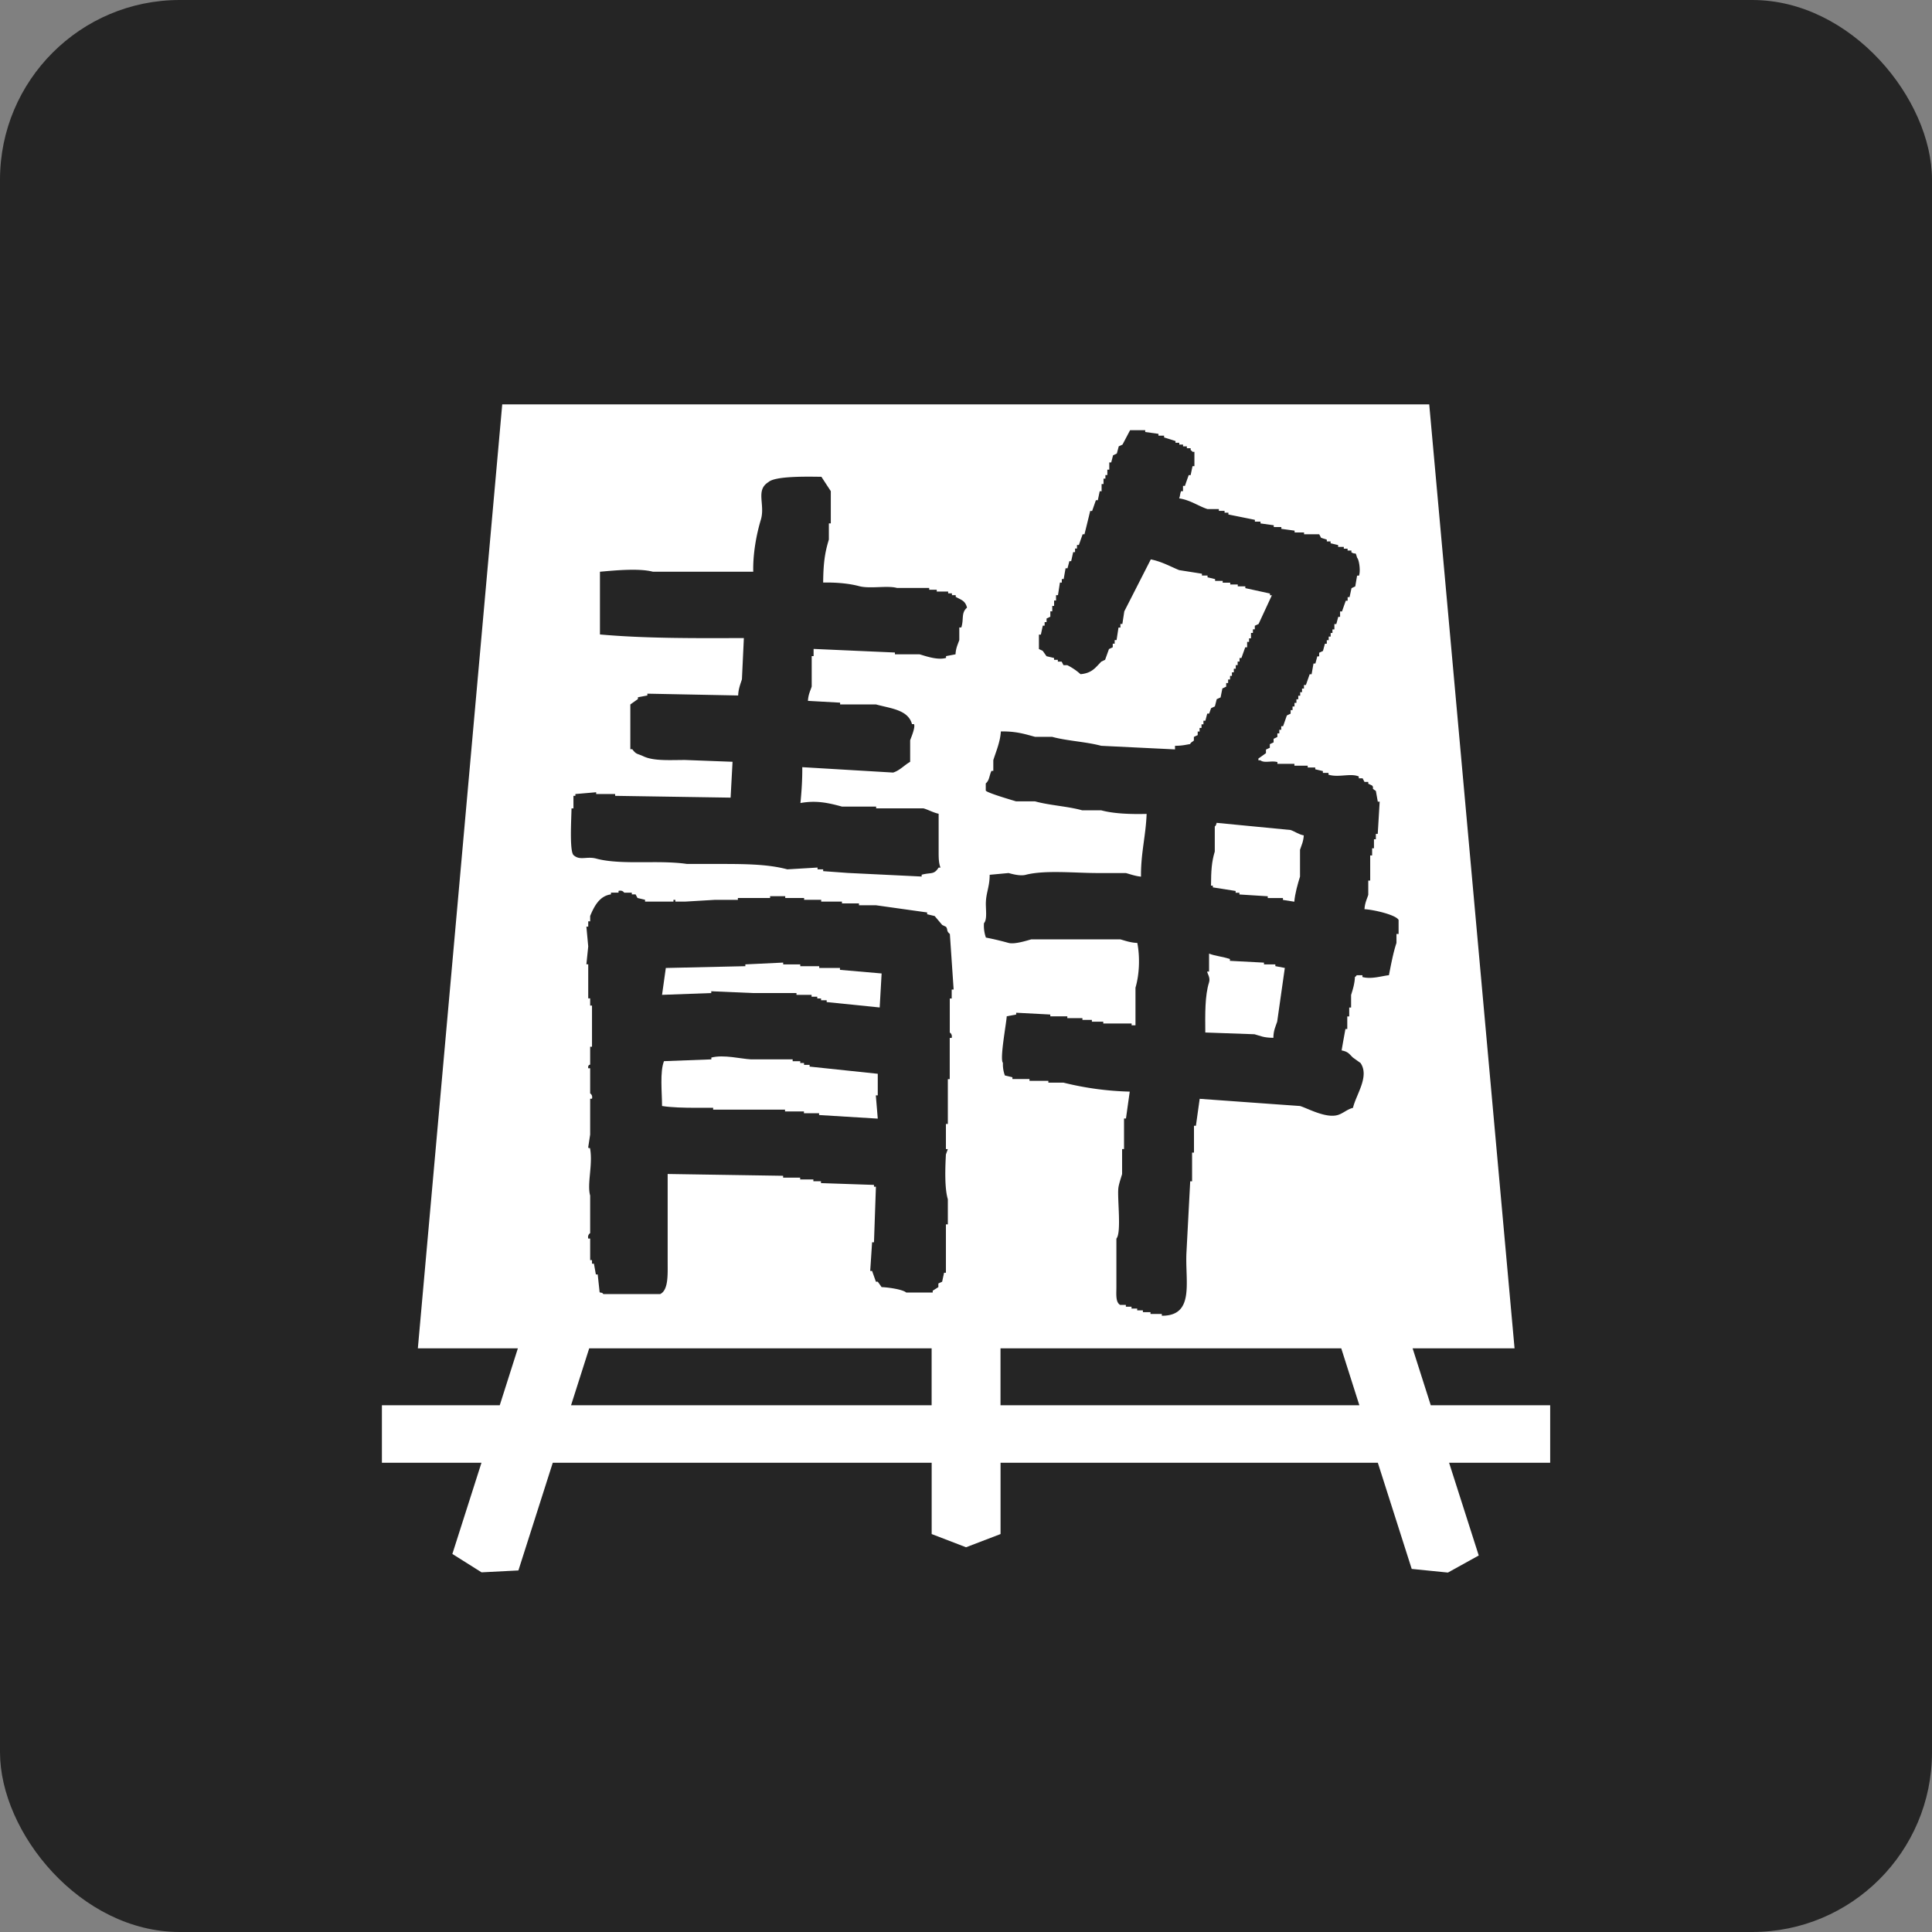 <svg width="43" height="43" fill="none" xmlns="http://www.w3.org/2000/svg"><rect width="100%" height="100%" fill="#808080" stroke="none"/><rect width="43" height="43" rx="4" fill="#252525"/><g clip-path="url(#a)" fill="#fff"><path d="M18.022 23.7h-.127v-.041h-.084v-.04h-.169v-.041h-.926c-.221-.01-.608-.112-.884-.04v.04l-1.054.04c-.094.24-.044.688-.043.998.204.033.495.04.757.04h.38v.041h1.6v.04h.421v.04h.337v.04l1.306.08-.043-.518h.043v-.48c-.506-.053-1.011-.105-1.517-.16v-.04h.003Zm.674-2.156h-.463v-.04h-.422v-.04h-.38v-.04l-.842.04v.04l-1.77.04c-.028.2-.055.399-.084.598l1.095-.04v-.04l.927.04h.97v.04h.336v.041h.127v.04h.084v.04h.125v.04l1.18.12c.014-.252.027-.505.043-.757l-.927-.08v-.04l.001-.002Z"/><path d="M34.5 31.276h-2.656l-.404-1.267h2.269L31.81 9H11.178L9.3 30.01h2.226l-.403 1.266H8.5v1.28h2.216l-.648 2.03.65.409.82-.042.765-2.397h8.433v1.587l.765.294.768-.294v-1.587h8.397l.754 2.363.806.081.686-.38-.66-2.064h2.25v-1.28H34.5Zm-13.764 0H12.71l.404-1.267h7.621v1.267h.002Zm.445-8.175h-.043v.917h-.042v.998h-.043v.559h.043l-.043.119c-.017.312-.031.753.043.998v.559h-.043v1.076h-.041l-.043.2c-.027.013-.056.025-.084.04v.08l-.126.08v.04h-.59c-.077-.069-.4-.115-.547-.12a16.89 16.89 0 0 0-.085-.12h-.042l-.085-.24h-.042l.042-.638h.042l.043-1.237h-.043v-.04l-1.18-.04v-.041h-.169v-.04h-.294v-.041h-.379v-.041l-2.57-.04v1.955c0 .277.02.63-.168.718H13.43c-.048-.044 0-.016-.084-.039l-.043-.398h-.041l-.043-.24h-.043v-.079h-.041v-.48h-.043c-.02-.086.043-.12.043-.12v-.837c-.073-.254.061-.678 0-1.037-.009-.055-.029.015-.043-.04l.043-.28v-.798h.041c.02-.086-.041-.119-.041-.119v-.559h-.043c-.013-.08.043-.08.043-.08v-.399h.041v-.917h-.041v-.16h-.043v-.758h-.041l.041-.398-.041-.44h.041v-.118h.043v-.12c.084-.199.2-.446.463-.48v-.039h.169v-.039c.095-.022.12.038.127.04h.168v.038h.084l.043.08.168.04v.041h.632v-.04h.042v.04h.211l.675-.04h.506v-.041h.717v-.04h.337v.04h.42v.04h.38v.041h.462v.04h.379v.041h.379l1.138.16v.04l.168.04.168.199.084.04c.049.068 0 .09.086.16l.084 1.237h-.043v.2h-.043v.757s.062.032.043.12Zm.211-9.136h-.041v.28c-.031.094-.077.175-.084.318l-.211.04v.04c-.196.058-.475-.049-.59-.08h-.548v-.04l-1.81-.08v.16h-.042v.677c-.03.095-.076.176-.084.319l.716.04v.04h.8c.332.091.714.118.8.438h.044c.038.07-.073.32-.085.36v.479c-.124.069-.232.194-.379.239l-2.022-.12c.003.28-.018.572-.041.798.355-.064.624-.003.927.08h.758v.039h1.054c.106.03.217.094.337.12v.878c0 .133.007.237.042.32h-.043c-.105.166-.166.102-.377.159v.04l-1.644-.08-.548-.04v-.04h-.125v-.04l-.673.04c-.445-.12-.981-.12-1.559-.12h-.674c-.2-.03-.456-.04-.716-.04-.462 0-.947.018-1.306-.08-.213-.056-.365.053-.505-.079-.091-.095-.045-.833-.043-1.037h.043v-.28h.043v-.04l.463-.04v.04h.422v.04l2.57.04.043-.798-1.053-.04c-.346 0-.697.026-.926-.08-.149-.07-.159-.036-.253-.16h-.043v-.996l.169-.12v-.04l.21-.04v-.04l2.021.04c.006-.151.051-.254.084-.36l.043-.918c-1.1.004-2.2.01-3.203-.08v-1.396c.323-.028.862-.083 1.18 0h2.232c-.01-.4.072-.837.169-1.157.102-.34-.124-.656.168-.837.148-.139.86-.123 1.18-.119.07.107.139.214.209.319v.718h-.043v.36c-.094.302-.123.548-.127.957.294-.006.578.02.801.08.243.064.626-.02.843.04h.716v.04h.168v.04h.254v.04h.084v.04h.084v.038c.131.073.21.084.252.24-.136.117-.067.25-.126.438l-.005.003Zm.876 17.31V30.01h7.584l.403 1.267h-7.989.002Zm8.856-10.488h-.043v.2c-.069.202-.124.493-.168.718-.153.015-.39.095-.59.04v-.04h-.126c-.036.046.004.005-.041.04-.005.148-.05.288-.085.399v.28h-.042v.198h-.043v.28h-.041c-.029.159-.058.318-.085.477.152.029.167.08.253.16l.168.12c.204.3-.098.698-.168.998-.13.032-.22.124-.337.159-.266.08-.67-.148-.842-.2-.745-.052-1.489-.107-2.233-.16l-.084.6h-.043v.597h-.042v.639h-.042l-.084 1.596c-.03.644.188 1.4-.548 1.396v-.04h-.252v-.04h-.169v-.04h-.127v-.04h-.126v-.041h-.126v-.04h-.127c-.105-.061-.084-.237-.084-.399v-1.077c.116-.129.02-.874.043-1.117.008-.087.064-.25.084-.319v-.557h.043v-.68h.043l.084-.598a6.805 6.805 0 0 1-1.475-.2h-.336v-.04h-.42v-.04h-.38v-.04l-.168-.04a.714.714 0 0 1-.043-.28c-.074-.082.07-.84.085-1.037l.21-.039v-.04l.759.04v.04h.379v.04h.336v.04h.211v.04h.253v.04h.631v.04h.086v-.837c.086-.29.103-.674.041-.996-.158-.007-.266-.049-.379-.08h-1.98c-.087.023-.368.116-.505.08a6.564 6.564 0 0 0-.506-.12.79.79 0 0 1-.043-.32c.08-.086.034-.327.043-.479.01-.212.084-.343.084-.598l.42-.039c.063.016.251.073.38.04.423-.111 1.099-.04 1.6-.04h.631c.09.024.213.069.337.08-.006-.521.108-.912.125-1.396-.36.009-.734-.005-1.01-.08h-.423c-.32-.09-.73-.11-1.052-.2h-.422c-.098-.03-.643-.188-.673-.239v-.16c.084-.07.075-.17.127-.279h.041v-.239c.061-.193.155-.409.168-.639.333-.004.515.053.759.12h.38c.334.092.758.109 1.094.2l1.643.08v-.08c.15 0 .228-.02.336-.039.027-.051.066-.054.084-.08v-.079l.085-.04v-.08h.042v-.08h.043v-.08h.043v-.08h.043l.041-.159h.043l.043-.12.084-.04a6.79 6.79 0 0 0 .041-.16c.029-.013.057-.027.086-.039l.04-.2c.03-.013.056-.027.085-.04v-.08h.043v-.08h.043v-.08h.042v-.079h.042v-.08h.043v-.08h.042v-.079h.042v-.08h.042l.085-.238h.042v-.12h.043v-.08h.043v-.12h.043v-.08h.042v-.08l.084-.039.296-.639h-.043v-.039l-.548-.12v-.04h-.168v-.041h-.168v-.04h-.168v-.04h-.169v-.04l-.168-.04v-.04h-.125v-.04l-.507-.08c-.196-.08-.384-.189-.631-.239l-.59 1.157-.043.28h-.043v.08h-.043l-.043.279h-.042v.08h-.043v.08a4.47 4.47 0 0 1-.084.04l-.086.239-.084.04c-.131.133-.208.258-.463.28a1.316 1.316 0 0 0-.294-.2h-.086a1.358 1.358 0 0 0-.041-.08h-.084v-.04h-.084v-.04l-.168-.04-.085-.12c-.028-.014-.057-.026-.084-.04v-.32h.043l.043-.2h.041v-.079h.043v-.08l.084-.04v-.12h.043v-.12h.041v-.12h.043v-.12h.043l.043-.279h.042v-.08h.042l.042-.239h.043l.042-.159h.04l.044-.2h.042v-.08h.043v-.079h.042l.084-.239h.041c.043-.173.086-.346.127-.518h.043l.084-.24h.043l.042-.2h.042v-.16h.043v-.12h.042v-.08h.043v-.12h.043v-.16h.043l.041-.159.084-.04.043-.16c.028-.013.057-.025.084-.04l.168-.319h.337v.04l.295.041v.04h.125v.04c.086.026.17.053.254.08v.039h.084v.04h.084v.04h.085v.041h.084v.04c.044.039.005-.005.042.04h.042v.319h-.042l-.042.2h-.043c-.029.08-.057.159-.084.239h-.043v.118h-.043c-.025.062-.02.108-.043.16.254.039.43.174.632.239h.252v.04h.127v.04h.085v.04l.59.119v.04h.125v.04l.295.041v.04h.169v.04l.295.04v.04h.21v.04h.337l.043.08.127.04v.04h.084v.041l.168.04v.041h.126v.04h.084v.041h.085v.04c.116.066.08-.037.127.12.046.046.08.293.042.398h-.042l-.041.239a4.781 4.781 0 0 0-.084.04l-.043.199h-.043v.08h-.041c-.029.08-.057.159-.084.239h-.043v.12h-.041a25.01 25.01 0 0 1-.043.16h-.043v.12h-.043v.079h-.04v.08h-.044v.08h-.042v.08h-.042l-.043.16-.085.04v.08h-.041l-.043.16h-.042l-.042.238h-.043l-.084.24h-.043v.079h-.043v.08h-.041v.08h-.043v.079h-.041v.08h-.043v.08h-.043v.08h-.043v.08a4.781 4.781 0 0 0-.084.04l-.084.24h-.041v.079h-.043v.08h-.043v.08l-.084.04v.08l-.084.04v.08l-.086.04v.08c-.055.039-.11.08-.168.119v.039h.043c.09.071.24.003.38.04v.04h.378v.041h.296v.04h.168v.04l.17.04v.04h.125v.04c.223.07.49-.039.674.04v.041h.085l.042.08h.084v.04l.085.04c.062.076-.043.04.084.12l.043.239h.042l-.043.718h-.042v.12h-.042v.2h-.041v.16h-.043v.559h-.043v.318c-.03.095-.075.176-.084.319.203.01.699.125.759.239v.319l-.004-.007Z"/><path d="M27.079 18.313c-.015.074-.042.08-.042.08v.559c-.071.236-.082.43-.084.759h.041v.039l.507.08v.039h.084v.039l.631.04v.04h.338v.041l.253.04c.015-.181.078-.402.127-.558v-.598c.03-.095.075-.176.084-.32-.119-.022-.201-.09-.296-.12l-1.642-.159-.001-.001Zm1.306 3.152h-.253v-.04l-.758-.04v-.04c-.163-.056-.315-.064-.464-.12v.399h-.043c.003.043.076.135.043.239-.095.298-.087.71-.084 1.117l1.095.039c.15.042.194.075.42.08.002-.167.05-.253.085-.36l.17-1.196-.211-.04v-.041.003Z"/></g><defs><clipPath id="a"><path fill="#fff" transform="translate(8.5 9)" d="M0 0h26v26H0z"/></clipPath></defs></svg>